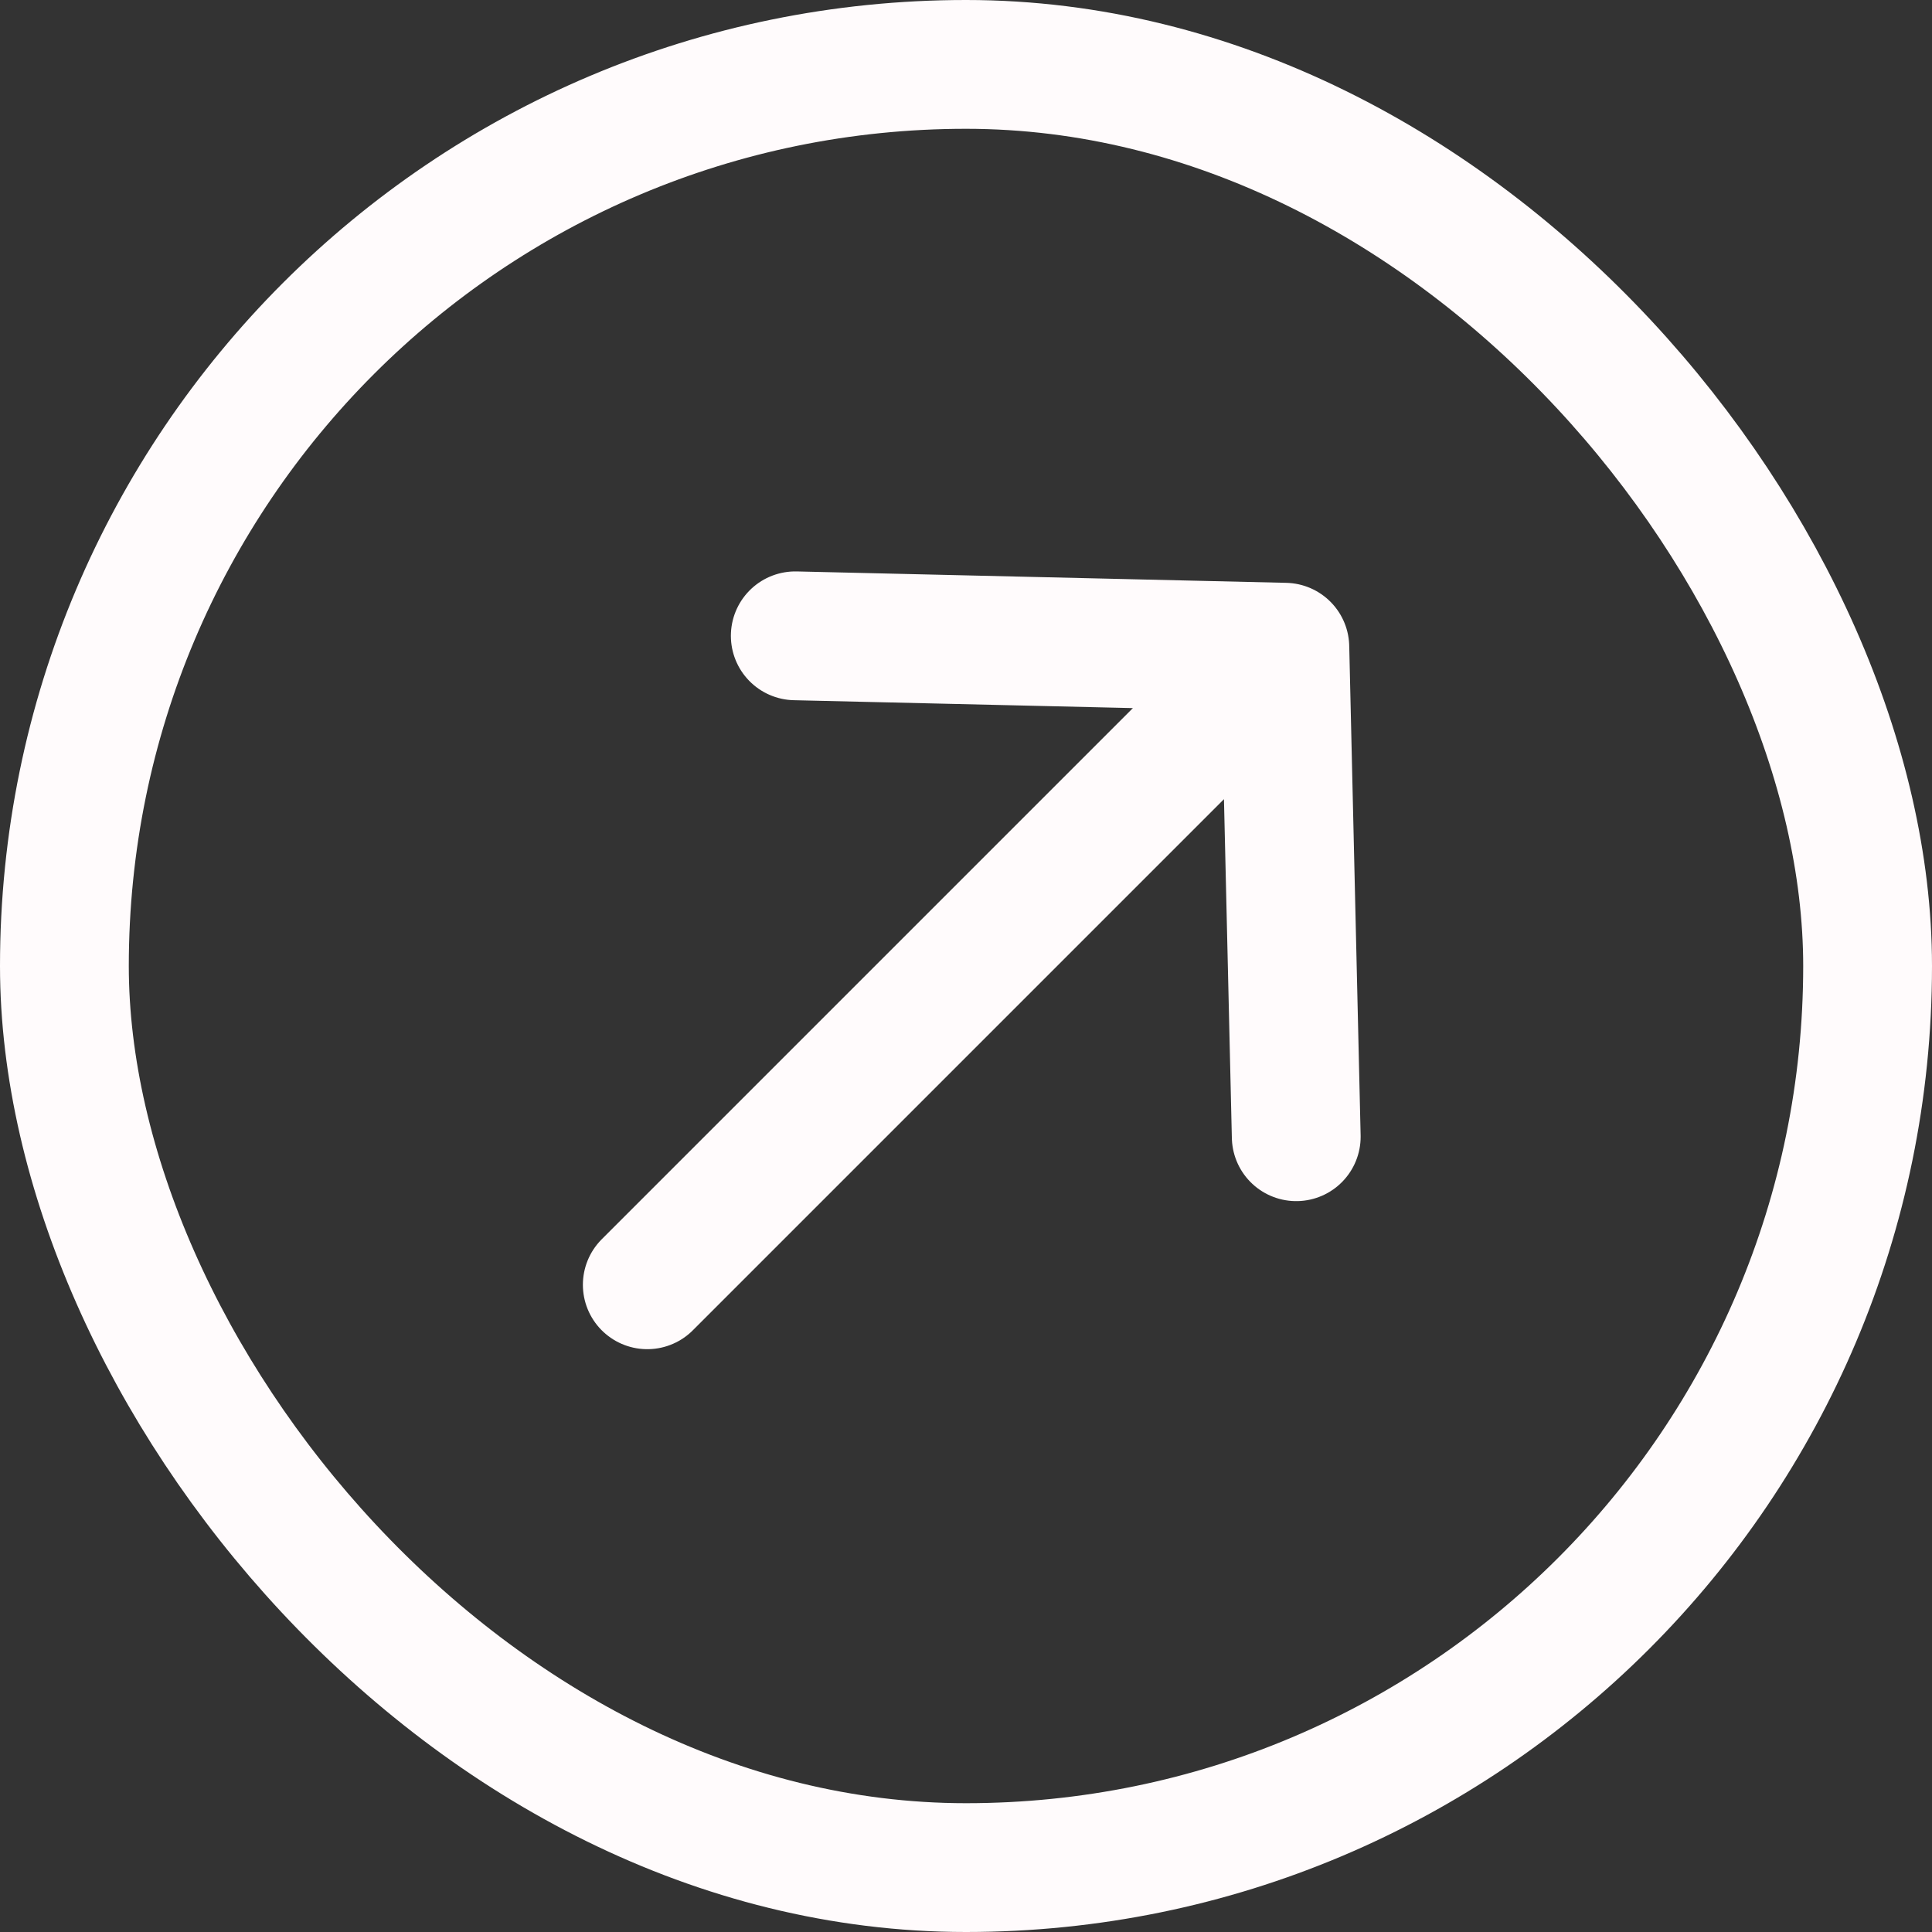 <svg width="30" height="30" viewBox="0 0 30 30" fill="none" xmlns="http://www.w3.org/2000/svg">
<rect x="0" y="0" width="30" height="30" fill="#333333" stroke="none"/>
<rect x="1" y="1" width="28" height="28" rx="14" stroke="#FFFBFC" stroke-width="2"/>
<path d="M10.051 19.95L19.951 10.05M19.951 10.05L12.349 9.873M19.951 10.05L20.128 17.651" stroke="#FFFBFC" stroke-width="2" stroke-linecap="round" stroke-linejoin="round"/>
</svg>
